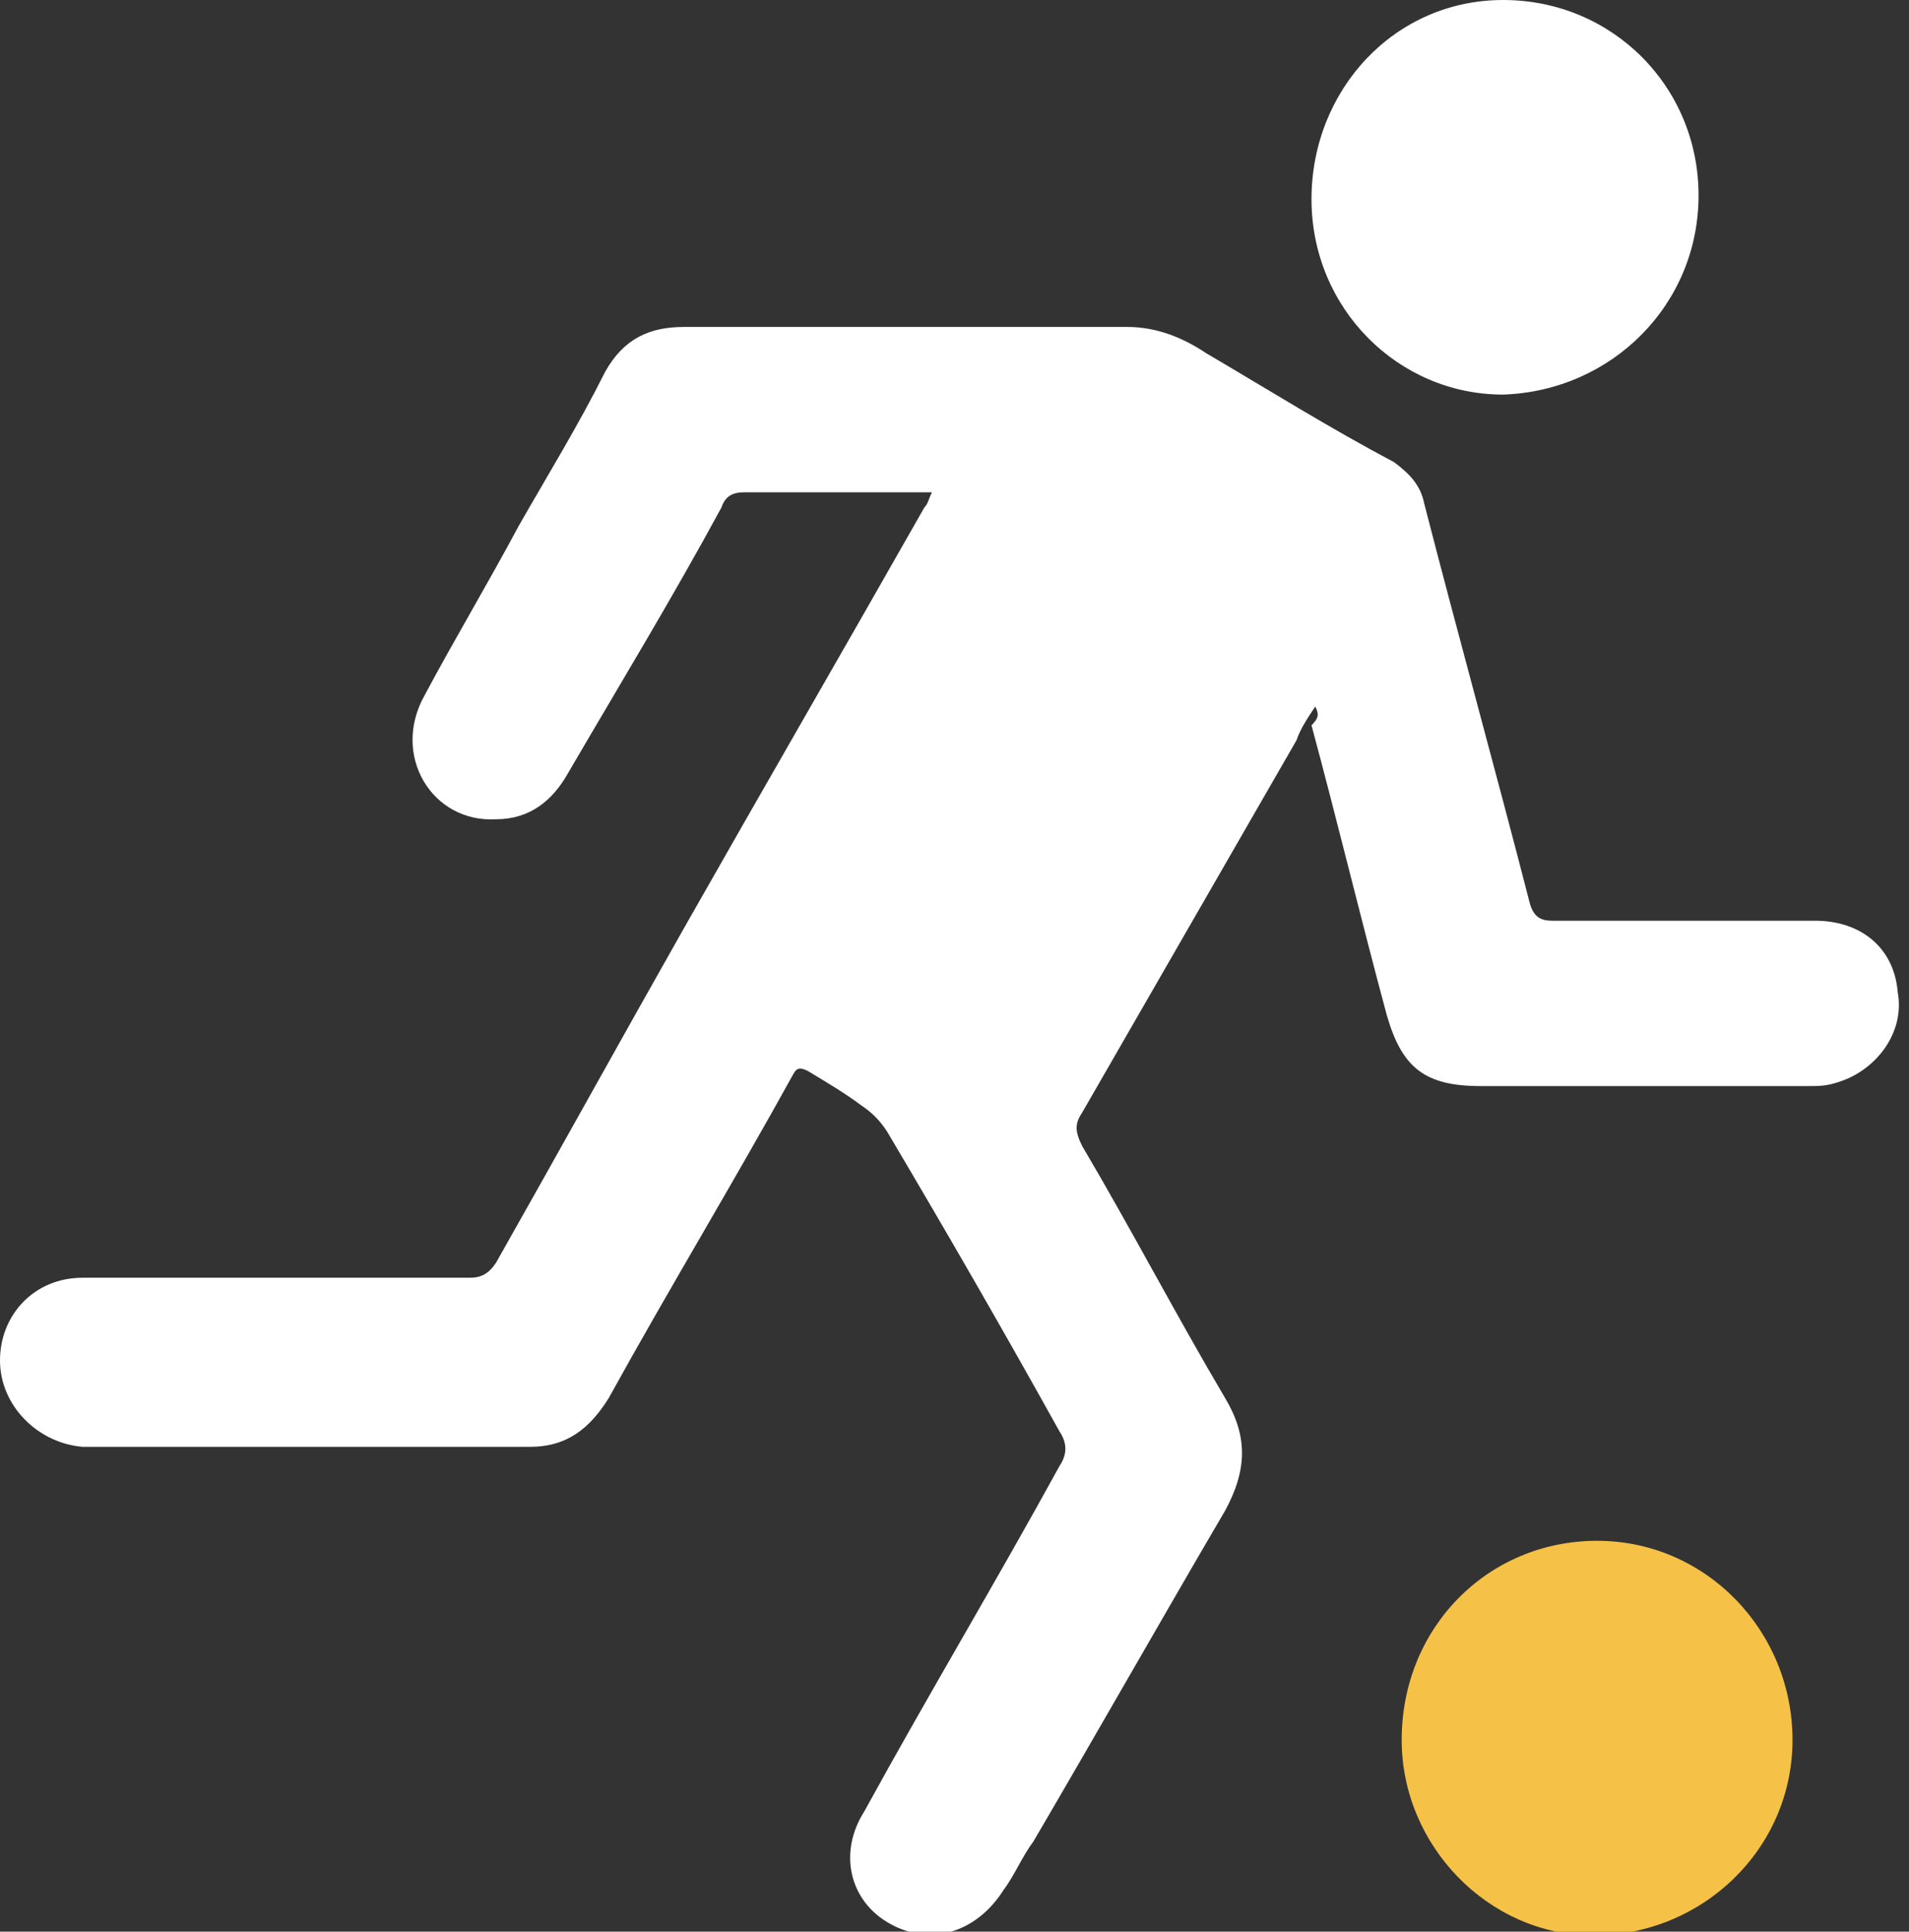 <?xml version="1.0" encoding="utf-8"?>
<!-- Generator: Adobe Illustrator 25.2.1, SVG Export Plug-In . SVG Version: 6.00 Build 0)  -->
<svg version="1.1" id="Layer_1" xmlns="http://www.w3.org/2000/svg" xmlns:xlink="http://www.w3.org/1999/xlink" x="0px" y="0px"
	 viewBox="0 0 50.8 51.4" style="enable-background:new 0 0 50.8 51.4;" xml:space="preserve">
<rect x="0" y="0" width="50.8" height="51.4" fill="#333333" stroke="none"/>
<style type="text/css">
	.st0{fill:#FFFFFF;}
	.st1{fill:#F5C247;}
</style>
<g>
	<path class="st0" d="M35,18.8c-0.2,0.3-0.4,0.6-0.5,0.9c-1.9,3.3-3.8,6.6-5.7,9.9c-0.2,0.3-0.2,0.5,0,0.9c1.3,2.2,2.5,4.5,3.8,6.7
		c0.6,1,0.6,1.9,0,3c-1.7,2.9-3.4,5.9-5.1,8.8c-0.3,0.4-0.5,0.9-0.8,1.3c-0.7,1.1-1.9,1.5-3,0.9c-1.1-0.6-1.4-1.9-0.7-3
		c1.7-3.1,3.5-6.1,5.2-9.2c0.2-0.3,0.2-0.6,0-0.9c-1.5-2.7-3-5.3-4.6-8c-0.2-0.3-0.4-0.5-0.7-0.7c-0.4-0.3-0.9-0.6-1.4-0.9
		c-0.2-0.1-0.3-0.1-0.4,0.1c-1.6,2.9-3.3,5.7-4.9,8.6c-0.5,0.8-1.1,1.3-2.1,1.3c-4,0-7.9,0-11.9,0C1,38.4,0,37.4,0,36.2
		C0,35,0.9,34,2.2,34c3.4,0,6.9,0,10.3,0c0.3,0,0.5-0.1,0.7-0.4c1.7-3,3.3-5.9,5-8.9c2.1-3.7,4.3-7.5,6.4-11.2
		c0.1-0.1,0.1-0.2,0.2-0.4c-0.2,0-0.3,0-0.5,0c-1.5,0-3,0-4.5,0c-0.3,0-0.5,0.1-0.6,0.4c-1.3,2.4-2.7,4.7-4.1,7.1
		c-0.4,0.7-1,1.2-1.9,1.2c-1.7,0.1-2.8-1.7-1.9-3.3c0.8-1.5,1.7-3,2.5-4.5c0.8-1.4,1.6-2.7,2.3-4.1c0.5-0.9,1.2-1.2,2.1-1.2
		c3.9,0,7.9,0,11.8,0c0.8,0,1.5,0.3,2.1,0.7c1.7,1,3.3,2,5,2.9c0.4,0.3,0.7,0.6,0.8,1.1c0.9,3.5,1.9,7.1,2.8,10.6
		c0.1,0.4,0.3,0.5,0.6,0.5c2.3,0,4.6,0,7,0c1.2,0,2.1,0.7,2.2,1.9c0.2,1.1-0.6,2.1-1.6,2.4c-0.3,0.1-0.5,0.1-0.8,0.1
		c-2.9,0-5.8,0-8.7,0c-1.5,0-2.1-0.5-2.5-1.9c-0.7-2.6-1.3-5.1-2-7.7C35.1,19.1,35.1,19,35,18.8z"/>
	<path class="st1" d="M42.5,41c2.9,0,5.2,2.4,5.2,5.3c0,2.9-2.4,5.2-5.3,5.2c-2.8,0-5.1-2.4-5.1-5.2C37.3,43.3,39.6,41,42.5,41z"/>
	<path class="st0" d="M34.9,5.3C34.9,2.4,37.1,0,40,0c2.9,0,5.2,2.3,5.2,5.2c0,2.9-2.3,5.2-5.2,5.3C37.2,10.5,34.9,8.2,34.9,5.3z"/>
</g>
</svg>
